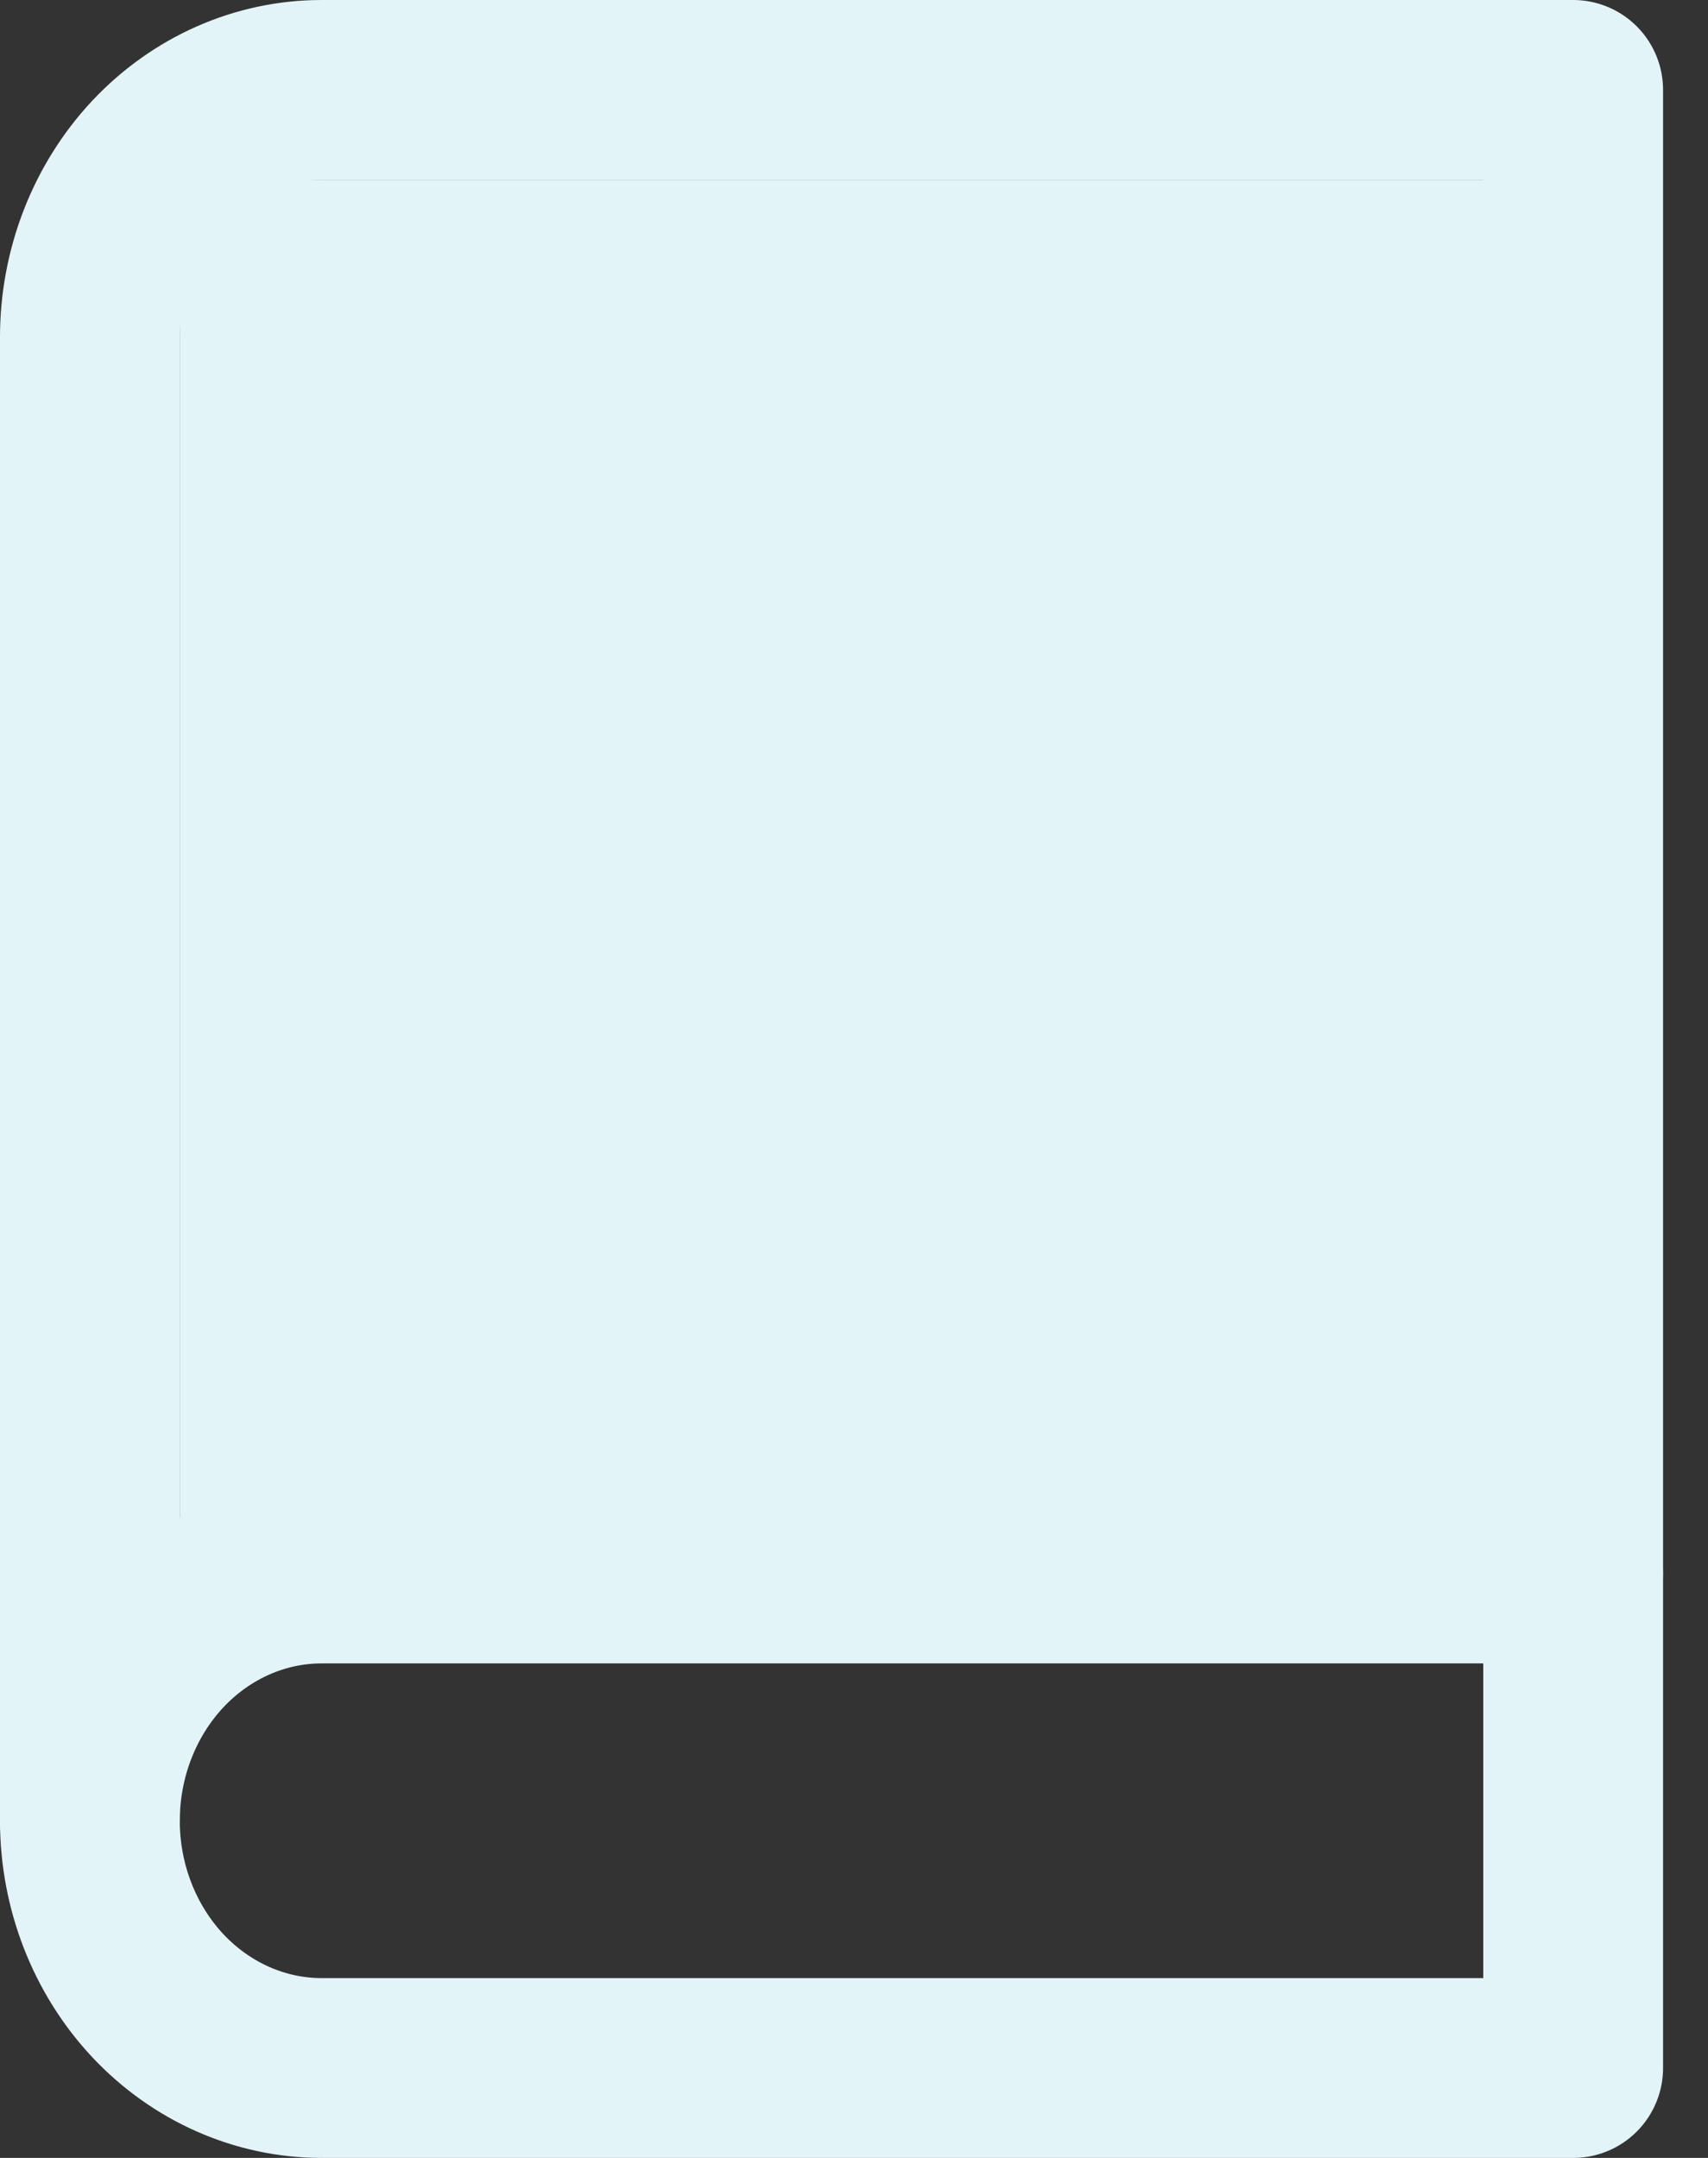 <svg width="19" height="24" viewBox="0 0 19 24" fill="none" xmlns="http://www.w3.org/2000/svg">
<rect x="0" y="0" width="19" height="24" fill="#333333" stroke="none"/>
<path d="M1 20.25C1 19.521 1.272 18.821 1.755 18.305C2.239 17.79 2.894 17.5 3.578 17.5H17.5" stroke="#E3F4F8" stroke-width="2" stroke-linecap="round" stroke-linejoin="round"/>
<path d="M3.578 1H17.5V23H3.578C2.894 23 2.239 22.71 1.755 22.195C1.272 21.679 1 20.979 1 20.25V3.75C1 3.021 1.272 2.321 1.755 1.805C2.239 1.29 2.894 1 3.578 1V1Z" stroke="#E3F4F8" stroke-width="2" stroke-linecap="round" stroke-linejoin="round"/>
<rect x="2" y="2" width="15" height="15" fill="#E3F4F8"/>
</svg>
